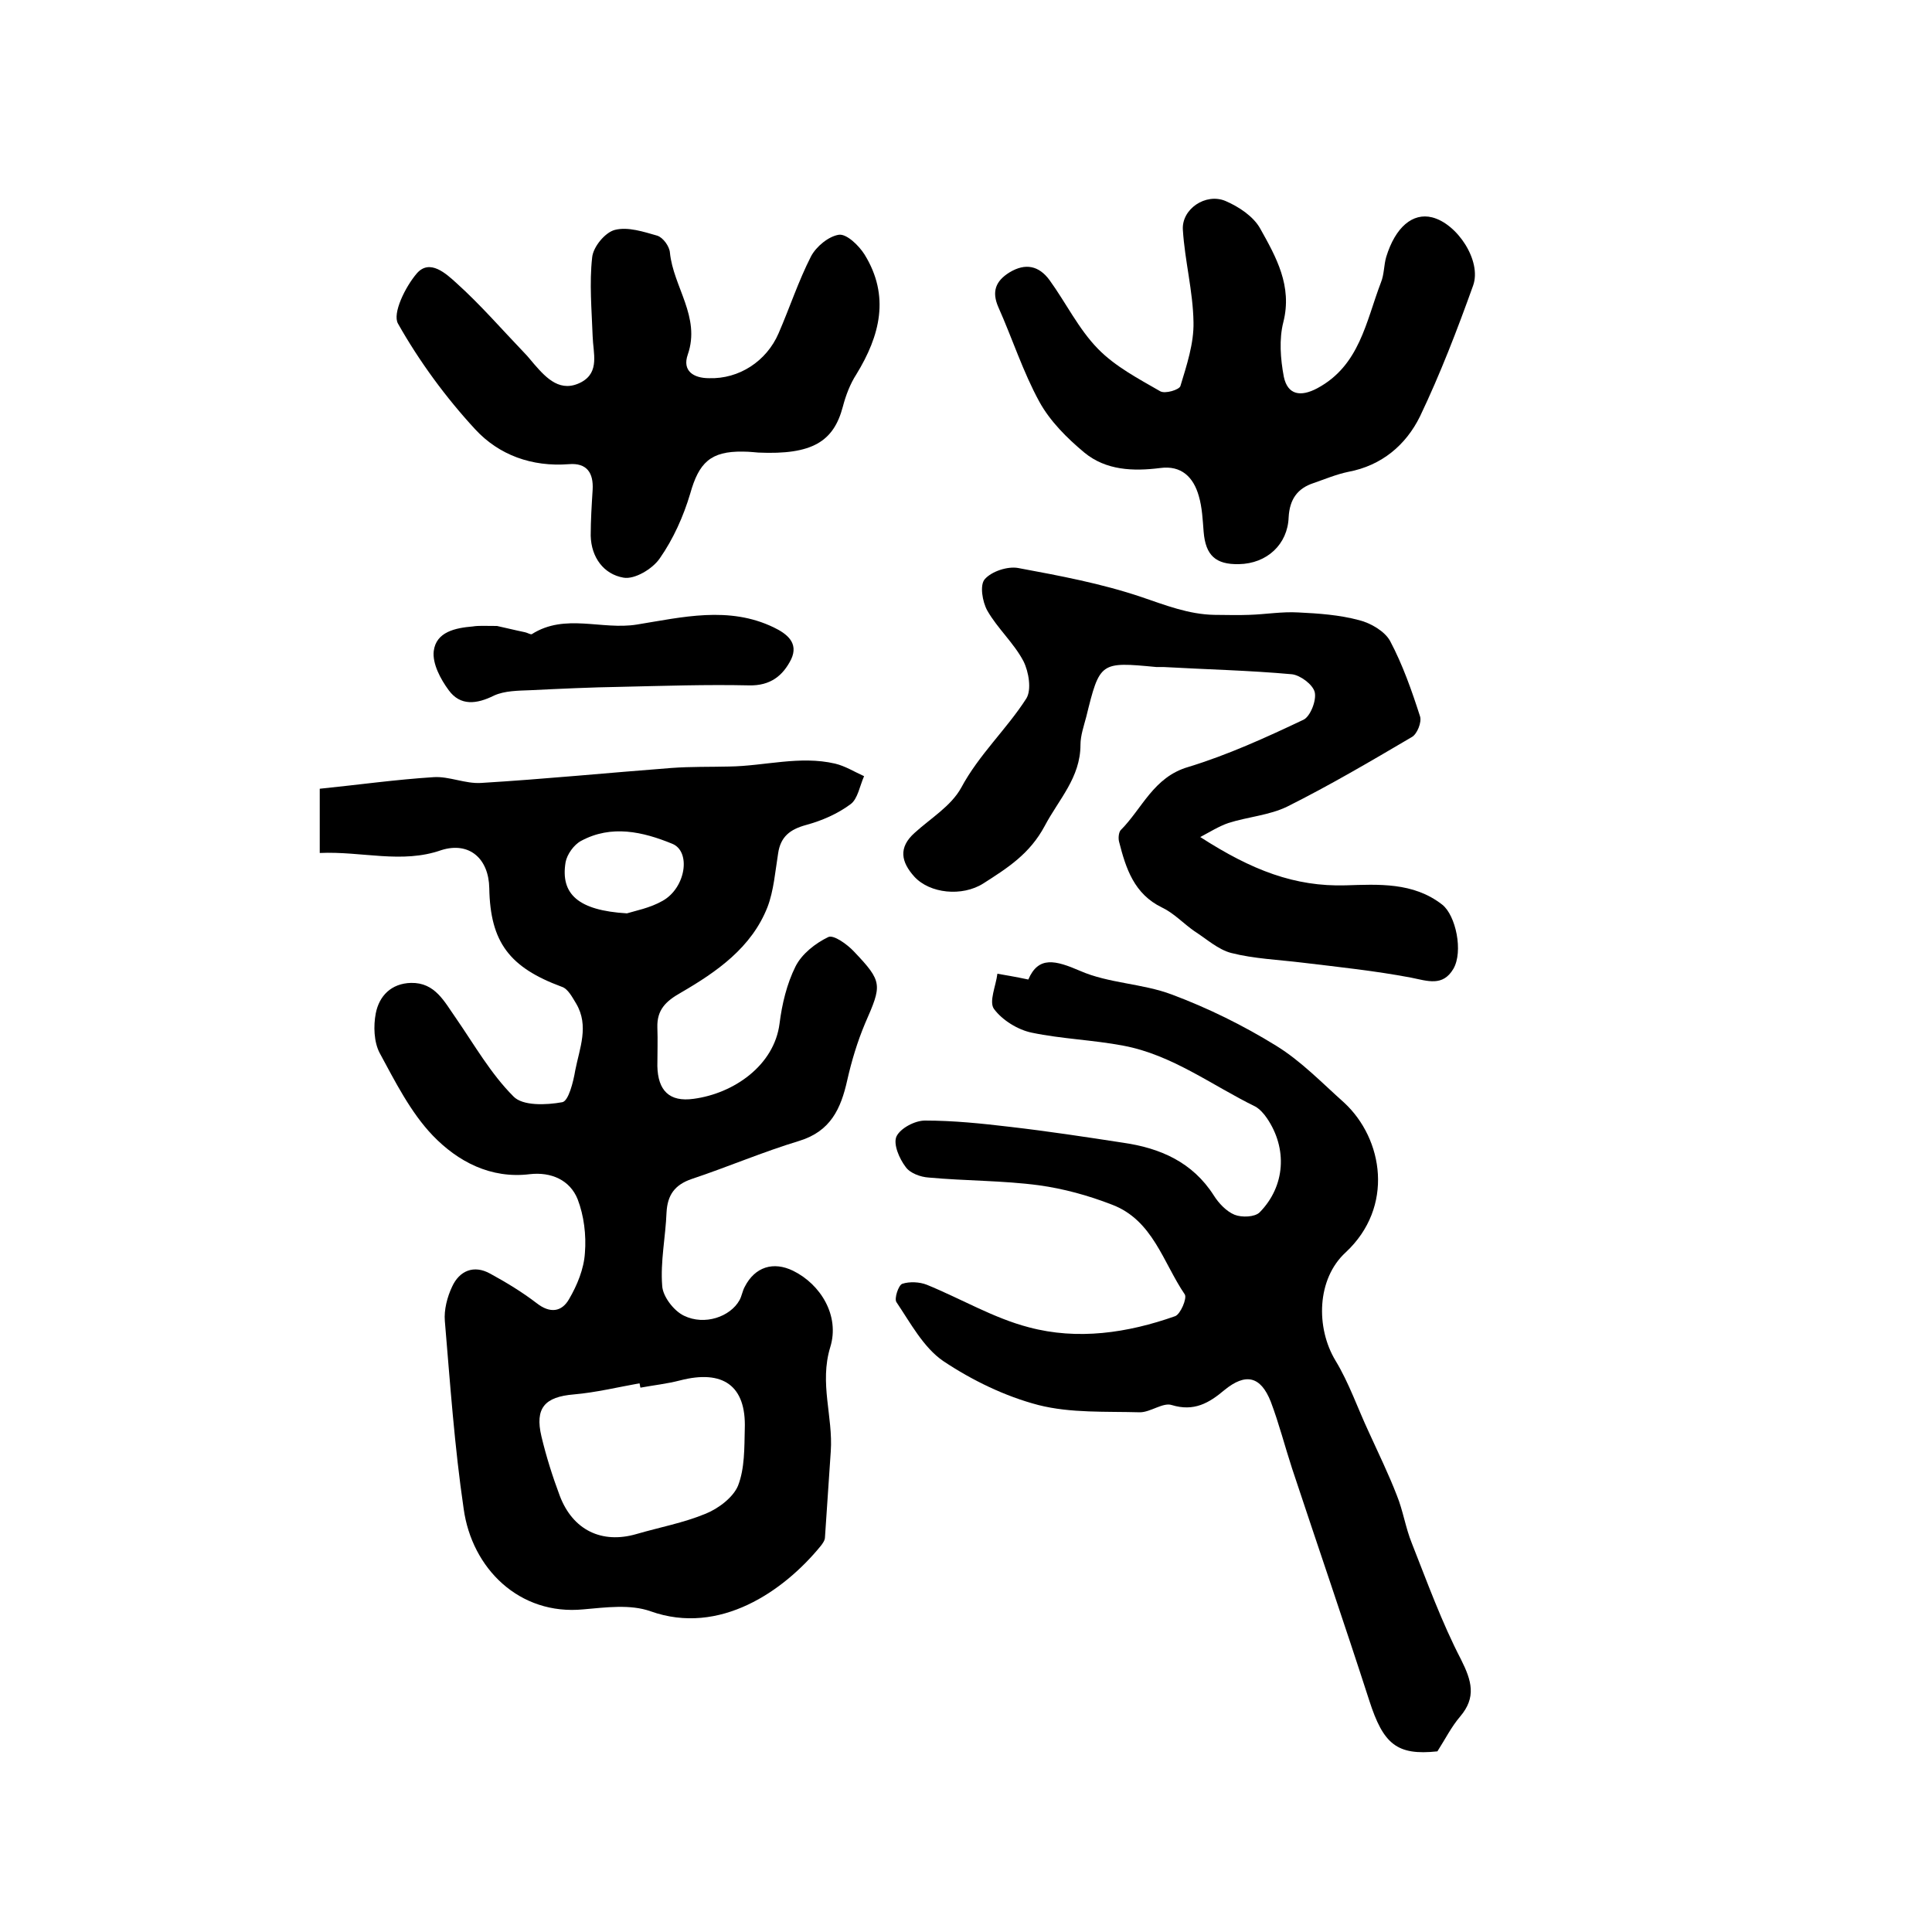 <?xml version="1.0" encoding="utf-8"?>
<!-- Generator: Adobe Illustrator 22.0.0, SVG Export Plug-In . SVG Version: 6.00 Build 0)  -->
<svg version="1.1" id="图层_1" xmlns="http://www.w3.org/2000/svg" xmlns:xlink="http://www.w3.org/1999/xlink" x="0px" y="0px"
	 viewBox="0 0 400 400" style="enable-background:new 0 0 400 400;" xml:space="preserve">
<style type="text/css">
	.st0{fill:#FFFFFF;}
</style>
<g>
	
	<path d="M66.2,176.6c0-4.7,0-8.5,0-13.3c7.9-0.8,15.7-1.9,23.6-2.4c3.2-0.2,6.5,1.4,9.8,1.2c13.2-0.8,26.3-2.1,39.4-3.1
		c4-0.3,8-0.2,12-0.3c7.3-0.1,14.6-2.3,21.9-0.6c2.1,0.5,4,1.7,6,2.6c-0.9,2-1.3,4.7-2.8,5.8c-2.7,2-5.9,3.4-9.2,4.3
		c-3.3,0.9-5.3,2.4-5.8,5.9c-0.6,3.7-0.9,7.7-2.2,11.1c-3.3,8.4-10.5,13.4-17.9,17.7c-3.2,1.8-5,3.6-4.9,7.2c0.1,2.7,0,5.3,0,8
		c0.1,5.1,2.5,7.5,7.5,6.8c8.3-1.1,16.7-6.9,17.8-15.6c0.5-4,1.5-8.2,3.3-11.8c1.3-2.6,4.1-4.8,6.8-6.1c1.1-0.5,3.9,1.5,5.3,3
		c6,6.3,5.8,6.9,2.3,14.9c-1.6,3.8-2.8,7.8-3.7,11.8c-1.3,5.8-3.4,10.5-9.9,12.5c-7.6,2.3-14.8,5.4-22.3,7.9c-3.5,1.2-5,3.3-5.2,6.9
		c-0.2,5.1-1.3,10.2-0.9,15.2c0.1,2.2,2.4,5.2,4.5,6.2c4.3,2.1,9.6,0.2,11.5-3.2c0.5-0.9,0.6-1.9,1.1-2.8c2.1-4.1,5.9-5.3,10-3.3
		c5.7,2.8,9.7,9.3,7.7,15.8c-2.3,7.5,0.6,14.4,0.1,21.6c-0.4,5.9-0.8,11.9-1.2,17.8c0,0.6-0.5,1.3-0.9,1.8
		c-7.6,9.3-20.9,18.6-35.2,13.5c-4.2-1.5-9.3-0.8-13.9-0.4c-13.3,1.3-23.1-8.5-24.8-20.8c-1.9-12.9-2.8-25.9-3.9-38.9
		c-0.2-2.3,0.5-5,1.5-7.1c1.5-3.3,4.5-4.6,7.9-2.7c3.3,1.8,6.6,3.8,9.6,6.1c2.8,2.2,5.2,1.8,6.7-0.8c1.7-2.9,3.1-6.3,3.3-9.6
		c0.3-3.7-0.2-7.7-1.5-11.1c-1.6-4-5.5-5.7-9.9-5.2c-8.1,1-14.9-2.6-20.1-8c-4.6-4.8-7.8-11.2-11-17.1c-1.2-2.3-1.3-5.6-0.8-8.2
		c0.7-3.6,3.2-6.2,7.3-6.3c5-0.1,6.9,3.9,9.3,7.3c3.8,5.5,7.2,11.5,11.9,16.2c1.9,2,6.8,1.8,10.1,1.2c1.3-0.2,2.3-4.2,2.7-6.6
		c0.9-4.6,2.9-9.2,0.2-13.8c-0.8-1.3-1.7-3.1-3-3.5c-10.8-4-14.8-9.2-15-20.4c-0.1-6.1-4.1-9.7-9.9-7.9
		C83.2,178.9,74.9,176.2,66.2,176.6z M132.6,287.3c-0.1-0.3-0.1-0.6-0.2-0.9c-4.5,0.8-9,1.9-13.6,2.3c-6,0.5-8.1,2.8-6.7,8.7
		c1,4.2,2.3,8.3,3.8,12.3c2.7,7.1,8.7,10,15.9,7.9c4.8-1.4,9.7-2.3,14.3-4.2c2.7-1.1,5.7-3.4,6.7-5.8c1.4-3.6,1.3-7.8,1.4-11.8
		c0.3-8.9-4.5-12.3-13.4-10C138.1,286.5,135.3,286.8,132.6,287.3z M129.8,189.1c1.6-0.5,4.8-1.1,7.4-2.6c4.8-2.7,5.9-10.2,2-11.8
		c-6.1-2.5-12.6-4-18.9-0.6c-1.5,0.8-2.9,2.8-3.2,4.4C116,185.1,119.7,188.5,129.8,189.1z"/>
	<path d="M212.9,202.8c2.1-4.9,5.6-4,10.7-1.8c5.9,2.6,12.9,2.6,19,4.9c7.5,2.8,14.8,6.4,21.6,10.6c5.2,3.2,9.5,7.7,14.1,11.8
		c8.1,7.5,10.4,21.6,0.3,31c-6,5.5-6.2,15.6-2.1,22.4c2.8,4.6,4.6,9.9,6.9,14.8c2,4.4,4.1,8.7,5.8,13.1c1.3,3.2,1.8,6.7,3.1,9.9
		c3.2,8.1,6.2,16.4,10.2,24.1c2.2,4.4,3.2,7.8-0.2,11.8c-1.8,2.1-3.1,4.7-4.7,7.2c-8.4,0.9-11.2-1.5-14.1-10.5
		c-5.2-16.1-10.7-32.1-16-48.1c-1.5-4.6-2.7-9.3-4.4-13.8c-2.1-5.3-5.2-6-9.6-2.4c-3.2,2.7-6.3,4.5-10.9,3.1
		c-1.8-0.6-4.4,1.5-6.6,1.5c-7-0.2-14.3,0.2-21-1.5c-6.9-1.8-13.7-5.1-19.7-9.1c-4.1-2.8-6.8-7.9-9.7-12.2c-0.5-0.7,0.4-3.5,1.2-3.8
		c1.5-0.5,3.6-0.4,5.1,0.2c7.1,2.9,13.8,6.9,21.1,8.8c10.1,2.7,20.4,1.2,30.3-2.3c1.1-0.4,2.5-3.7,2-4.5
		c-4.5-6.6-6.6-15.4-15.1-18.6c-4.9-1.9-10-3.3-15.1-4c-7.5-1-15.2-0.9-22.8-1.6c-1.7-0.1-3.9-0.9-4.8-2.2c-1.3-1.7-2.6-4.7-1.9-6.3
		c0.8-1.7,3.8-3.3,5.9-3.3c5.9,0,11.7,0.6,17.6,1.3c7.8,0.9,15.7,2.1,23.5,3.3c7.6,1.1,14.3,4,18.7,10.9c1,1.6,2.6,3.3,4.3,4
		c1.5,0.6,4.2,0.5,5.2-0.5c5.3-5.4,5.8-13.2,1.5-19.5c-0.6-0.9-1.5-1.9-2.4-2.4c-9-4.4-17.2-10.7-27.3-12.6
		c-6.3-1.2-12.8-1.4-19-2.7c-2.9-0.6-6.1-2.6-7.8-4.9c-1.1-1.5,0.4-4.8,0.7-7.3C208.2,201.9,210.1,202.2,212.9,202.8z"/>
	<path d="M248.5,173.3c10.7,6.9,19.6,10.3,30.1,10c6.7-0.2,14-0.7,20,4c2.8,2.2,4.4,9.7,2.3,13.3c-2.2,3.7-5.3,2.5-8.8,1.8
		c-7.4-1.4-15-2.2-22.5-3.1c-4.9-0.6-10-0.8-14.7-2c-2.7-0.7-5.1-2.9-7.6-4.5c-2.3-1.6-4.2-3.7-6.7-4.9c-5.8-2.8-7.5-8.1-8.9-13.6
		c-0.2-0.7-0.1-1.9,0.3-2.4c4.5-4.5,6.8-11,14-13.1c8.2-2.5,16.1-6.1,23.9-9.8c1.4-0.7,2.7-4,2.3-5.7c-0.4-1.6-3-3.5-4.7-3.7
		c-8.8-0.8-17.7-1-26.6-1.5c-0.5,0-1,0-1.5,0c-11.6-1.1-11.7-1.1-14.5,10.3c-0.5,1.9-1.2,3.9-1.2,5.8c0,6.8-4.5,11.3-7.4,16.8
		c-3.1,5.8-7.7,8.7-12.7,11.9c-4.4,2.8-11.1,2.1-14.3-1.4c-2.7-3-3.4-6,0.1-9.1c3.3-3,7.5-5.5,9.6-9.3c3.7-6.9,9.4-12.1,13.5-18.5
		c1.1-1.8,0.5-5.5-0.6-7.7c-2-3.8-5.4-6.8-7.5-10.5c-1-1.8-1.6-5.3-0.5-6.5c1.4-1.6,4.7-2.7,6.9-2.3c8.6,1.6,17.2,3.2,25.5,6
		c5,1.7,9.8,3.6,15.1,3.7c2.4,0,4.8,0.1,7.2,0c3.4-0.1,6.8-0.7,10.2-0.5c4.2,0.2,8.5,0.5,12.6,1.6c2.4,0.6,5.3,2.3,6.4,4.3
		c2.6,4.9,4.5,10.3,6.2,15.6c0.4,1.2-0.6,3.7-1.7,4.3c-8.5,5-17,10-25.8,14.4c-3.7,1.8-8.1,2.1-12.2,3.4
		C252.3,171.1,250.4,172.3,248.5,173.3z"/>
	<path d="M256.5,116.8c-4.8,0.1-6.9-1.8-7.3-6.7c-0.2-2.5-0.3-5-1-7.4c-1.1-3.9-3.6-6.4-8-5.8c-5.6,0.7-11.2,0.5-15.7-3.2
		c-3.6-3-7.1-6.5-9.3-10.5c-3.4-6.2-5.6-13.1-8.5-19.6c-1.4-3.2-0.6-5.4,2.3-7.2c3.3-2,6.1-1.4,8.3,1.6c3.4,4.7,6,10.1,10,14.2
		c3.6,3.7,8.4,6.2,12.9,8.8c1,0.6,4-0.3,4.2-1.1c1.3-4.3,2.8-8.8,2.7-13.2c-0.1-6.4-1.8-12.7-2.2-19.1c-0.3-4.3,4.7-7.7,8.8-6
		c2.8,1.2,5.8,3.2,7.2,5.7c3.3,5.9,6.7,11.9,4.8,19.4c-0.9,3.5-0.6,7.6,0.1,11.3c0.8,3.8,3.5,4.2,6.9,2.4
		c8.8-4.7,10.1-13.8,13.2-21.9c0.7-1.7,0.6-3.6,1.1-5.3c1.9-6.2,5.5-9.2,9.5-8.2c5.2,1.3,10.3,9,8.5,14.1c-3.3,9.2-6.8,18.3-11,27.1
		c-2.9,5.9-7.9,10.2-14.9,11.5c-2.4,0.5-4.8,1.5-7.1,2.3c-3.4,1.1-5,3.4-5.2,7.1C266.6,112.7,262.3,116.7,256.5,116.8z"/>
	<path d="M157,93.7c-0.3,0-1.7-0.2-3.2-0.2c-6.7-0.1-9.1,2.3-10.9,8.7c-1.4,4.7-3.5,9.4-6.3,13.4c-1.5,2.2-5.2,4.4-7.5,4
		c-4.1-0.7-6.7-4.2-6.8-8.7c0-3.2,0.2-6.3,0.4-9.5c0.2-3.5-1.2-5.6-4.9-5.3c-7.7,0.6-14.5-1.9-19.4-7.2c-6.1-6.6-11.6-14.1-16-21.9
		c-1.2-2.1,1.5-7.6,3.9-10.4c2.7-3.1,6.1,0.1,8.2,2c5,4.5,9.4,9.6,14.1,14.5c0.7,0.7,1.3,1.5,2,2.3c2.6,3,5.5,6,9.8,3.7
		c3.8-2.1,2.4-6,2.3-9.5c-0.2-5.5-0.7-11-0.1-16.3c0.2-2.2,2.7-5.2,4.7-5.7c2.7-0.7,6,0.4,8.8,1.2c1.2,0.4,2.5,2.2,2.6,3.5
		c0.7,7.1,6.4,13.3,3.7,21.1c-1.2,3.4,1.2,4.9,4.4,4.9c6.2,0.2,11.9-3.5,14.4-9.3c2.3-5.3,4.1-10.8,6.7-15.9
		c1.1-2.1,3.7-4.2,5.8-4.5c1.6-0.2,4.1,2.2,5.3,4.1c5.3,8.6,3.2,16.8-1.7,24.8c-1.3,2-2.2,4.4-2.8,6.7
		C172.6,91.4,168.2,94.2,157,93.7z"/>
	<path d="M102.9,129.6c1,0.2,3.4,0.8,5.8,1.3c0.5,0.1,1.1,0.5,1.4,0.4c6.9-4.4,14.5-0.8,21.8-2c9.3-1.5,19-3.9,28.3,0.6
		c2.7,1.3,5.2,3.2,3.6,6.6c-1.7,3.4-4.3,5.5-8.7,5.4c-8.8-0.2-17.6,0.1-26.5,0.3c-6.3,0.1-12.6,0.4-18.8,0.7
		c-2.5,0.1-5.3,0.1-7.5,1.1c-3.6,1.8-7,2.2-9.4-1.1c-1.7-2.3-3.4-5.5-3.1-8.1c0.5-4,4.5-4.8,8.1-5.1
		C99.1,129.5,100.3,129.6,102.9,129.6z"/>
	
	
</g>
</svg>
